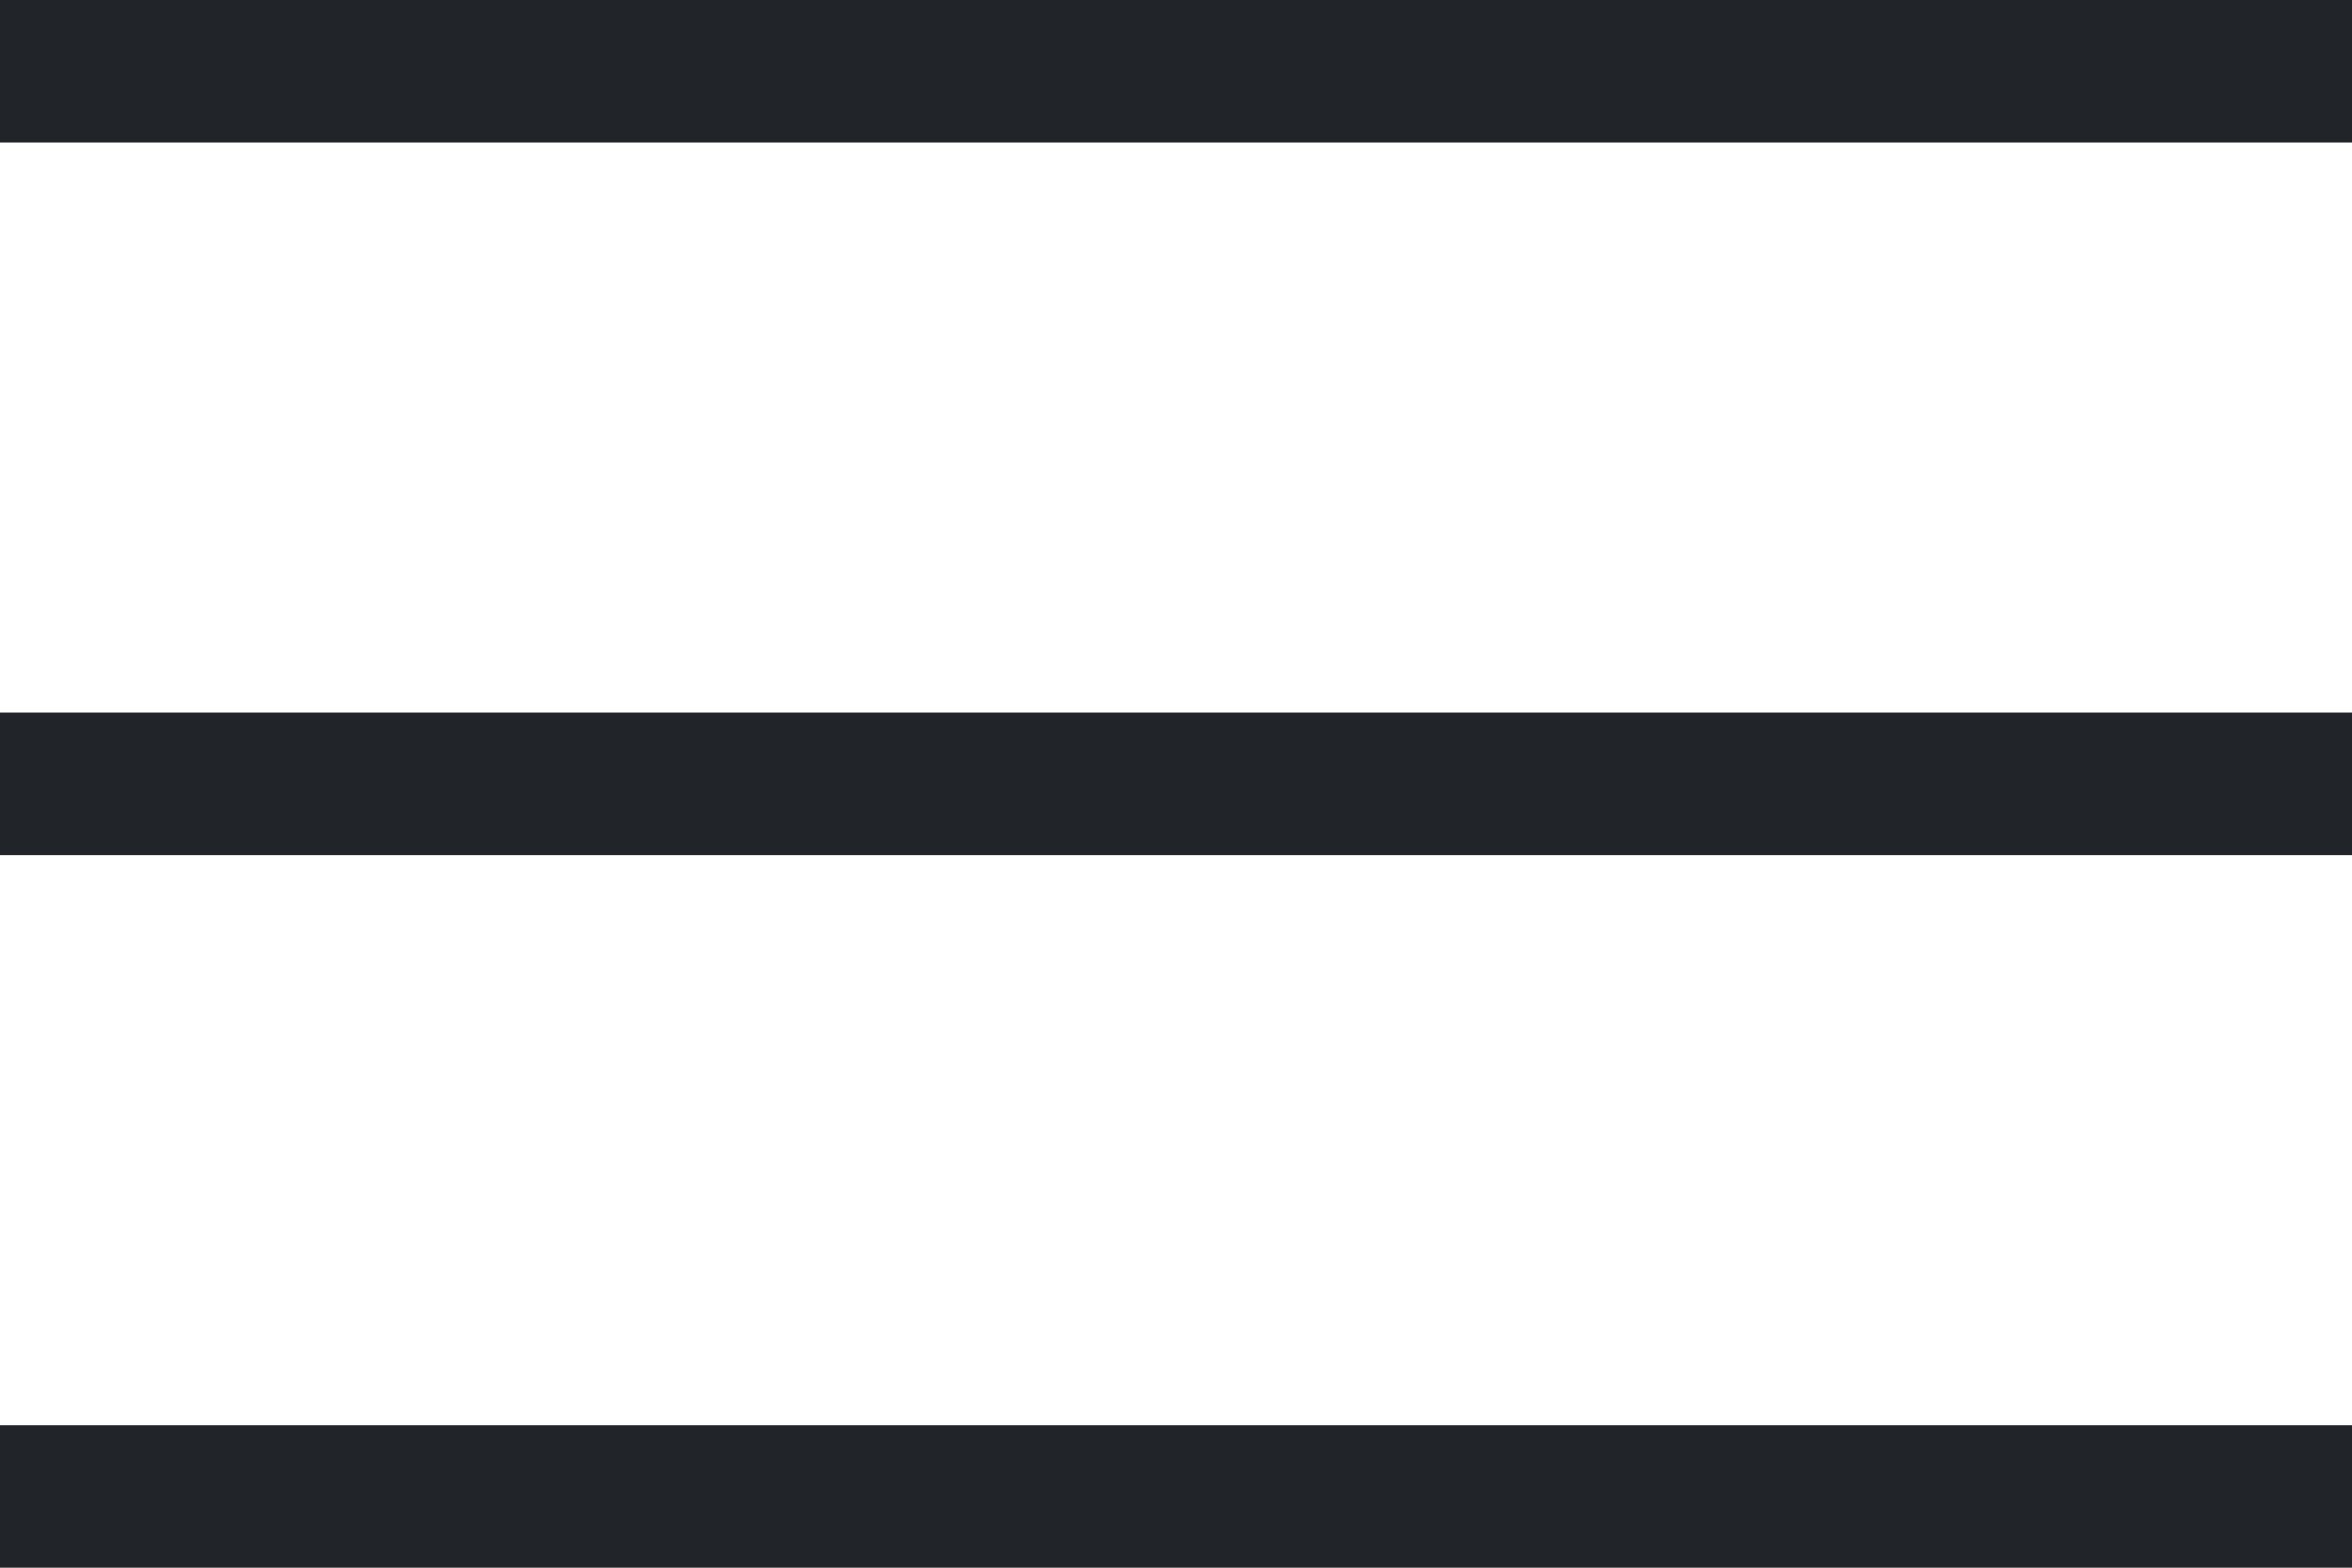 <svg xmlns="http://www.w3.org/2000/svg" width="45" height="30" viewBox="0 0 45 30" fill="none"><path d="M0 2.727V0H45V2.727H0ZM45 13.636V16.364H0V13.636H45ZM0 27.273H45V30H0V27.273Z" fill="#212529"></path></svg>